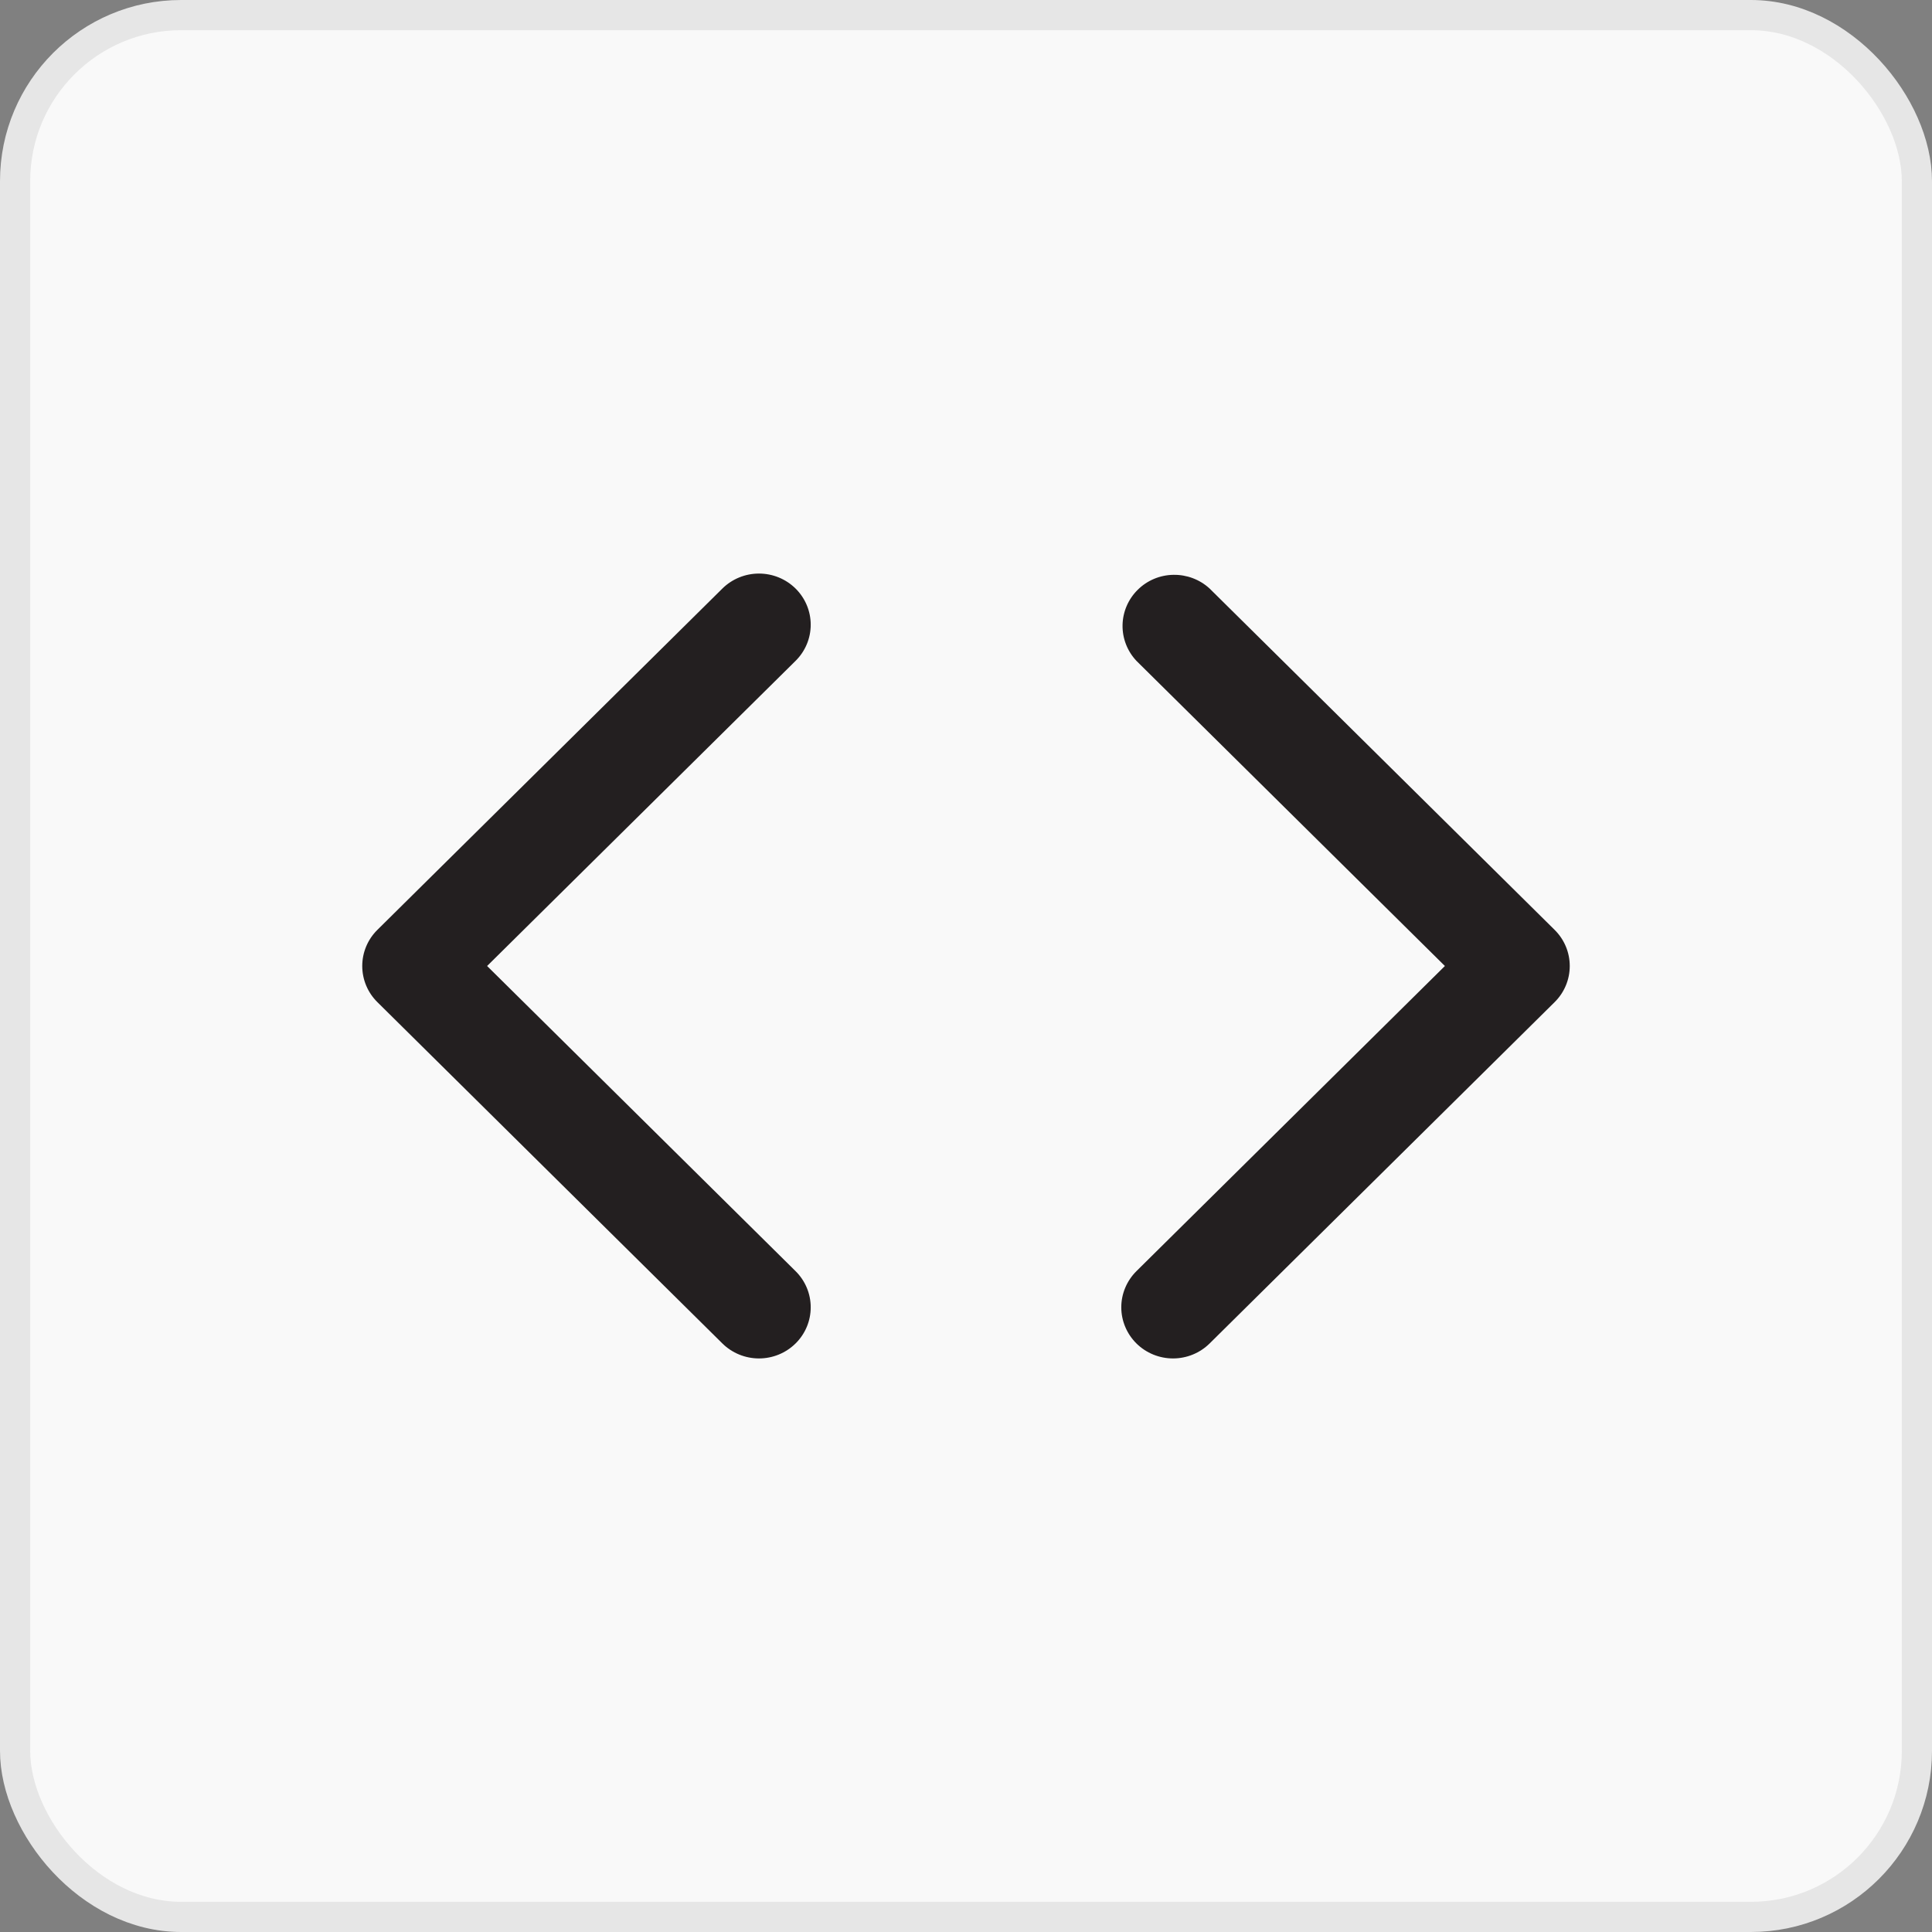 <svg width="32" height="32" viewBox="0 0 32 32" fill="none" xmlns="http://www.w3.org/2000/svg">
<rect x="0" y="0" width="32" height="32" fill="#808080" stroke="none"/>
<rect x="0.25" y="0.25" width="31.5" height="31.5" rx="2.75" fill="#F9F9F9"/>
<rect x="0.25" y="0.25" width="31.5" height="31.5" rx="2.75" stroke="#E6E6E6" stroke-width="0.5"/>
<path d="M13.177 9.748C13.016 9.589 12.798 9.5 12.571 9.5C12.344 9.5 12.126 9.589 11.965 9.748L6.251 15.401C6.09 15.56 6 15.775 6 16C6 16.225 6.09 16.44 6.251 16.599L11.965 22.252C12.126 22.411 12.344 22.5 12.571 22.5C12.798 22.5 13.016 22.411 13.177 22.252C13.338 22.093 13.428 21.878 13.428 21.653C13.428 21.428 13.338 21.213 13.177 21.054L8.068 16L13.177 10.946C13.338 10.787 13.428 10.572 13.428 10.347C13.428 10.123 13.338 9.907 13.177 9.748ZM25.749 15.401L20.035 9.748C19.872 9.598 19.657 9.517 19.435 9.521C19.213 9.524 19.001 9.613 18.844 9.769C18.687 9.924 18.597 10.134 18.593 10.353C18.589 10.573 18.672 10.786 18.823 10.946L23.932 16L18.823 21.054C18.663 21.213 18.572 21.428 18.572 21.653C18.572 21.878 18.663 22.093 18.823 22.252C18.984 22.411 19.202 22.5 19.429 22.5C19.656 22.5 19.874 22.411 20.035 22.252L25.749 16.599C25.91 16.44 26 16.225 26 16C26 15.775 25.91 15.56 25.749 15.401Z" fill="#231F20"/>
</svg>
